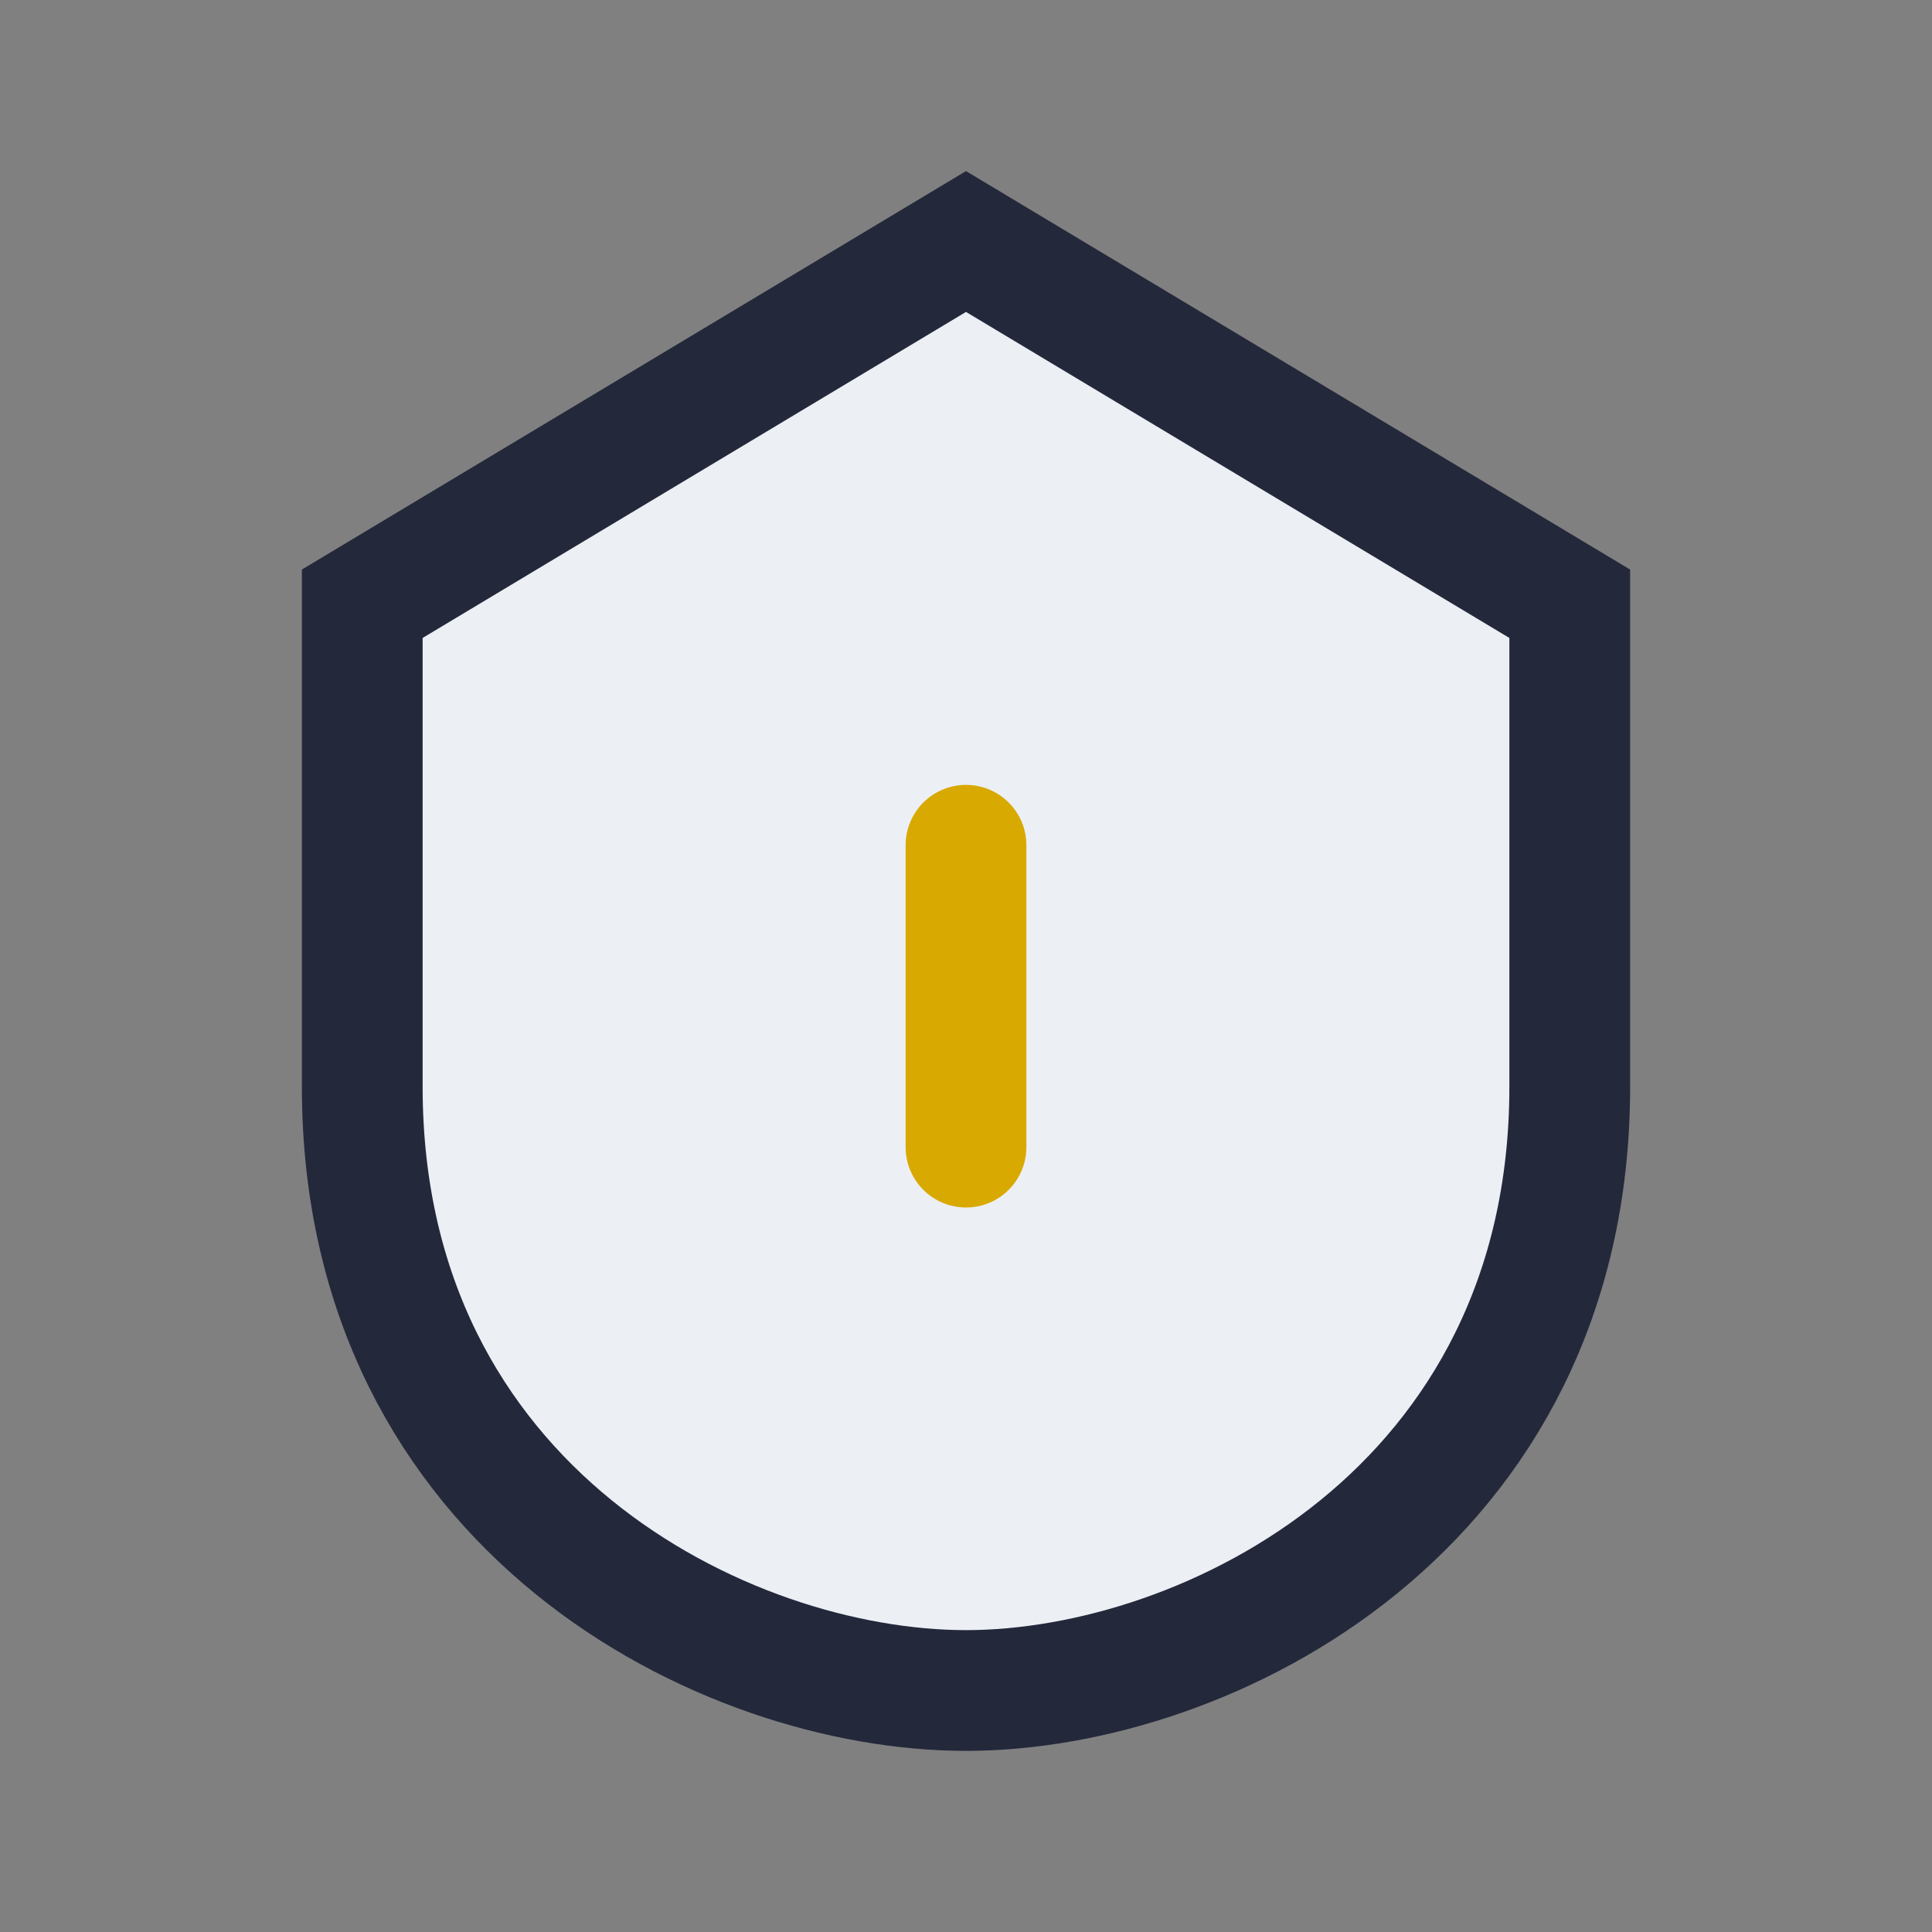 <?xml version="1.0" encoding="UTF-8"?>
<svg xmlns="http://www.w3.org/2000/svg" width="32" height="32" viewBox="0 0 32 32"><rect x="0" y="0" width="32" height="32" fill="#808080" stroke="none"/><path d="M16 4l10 6v8c0 7-6 10-10 10S6 25 6 18V10z" fill="#ECEFF4" stroke="#24283B" stroke-width="2"/><path d="M16 19v-5" stroke="#D8A900" stroke-linecap="round" stroke-width="2"/></svg>